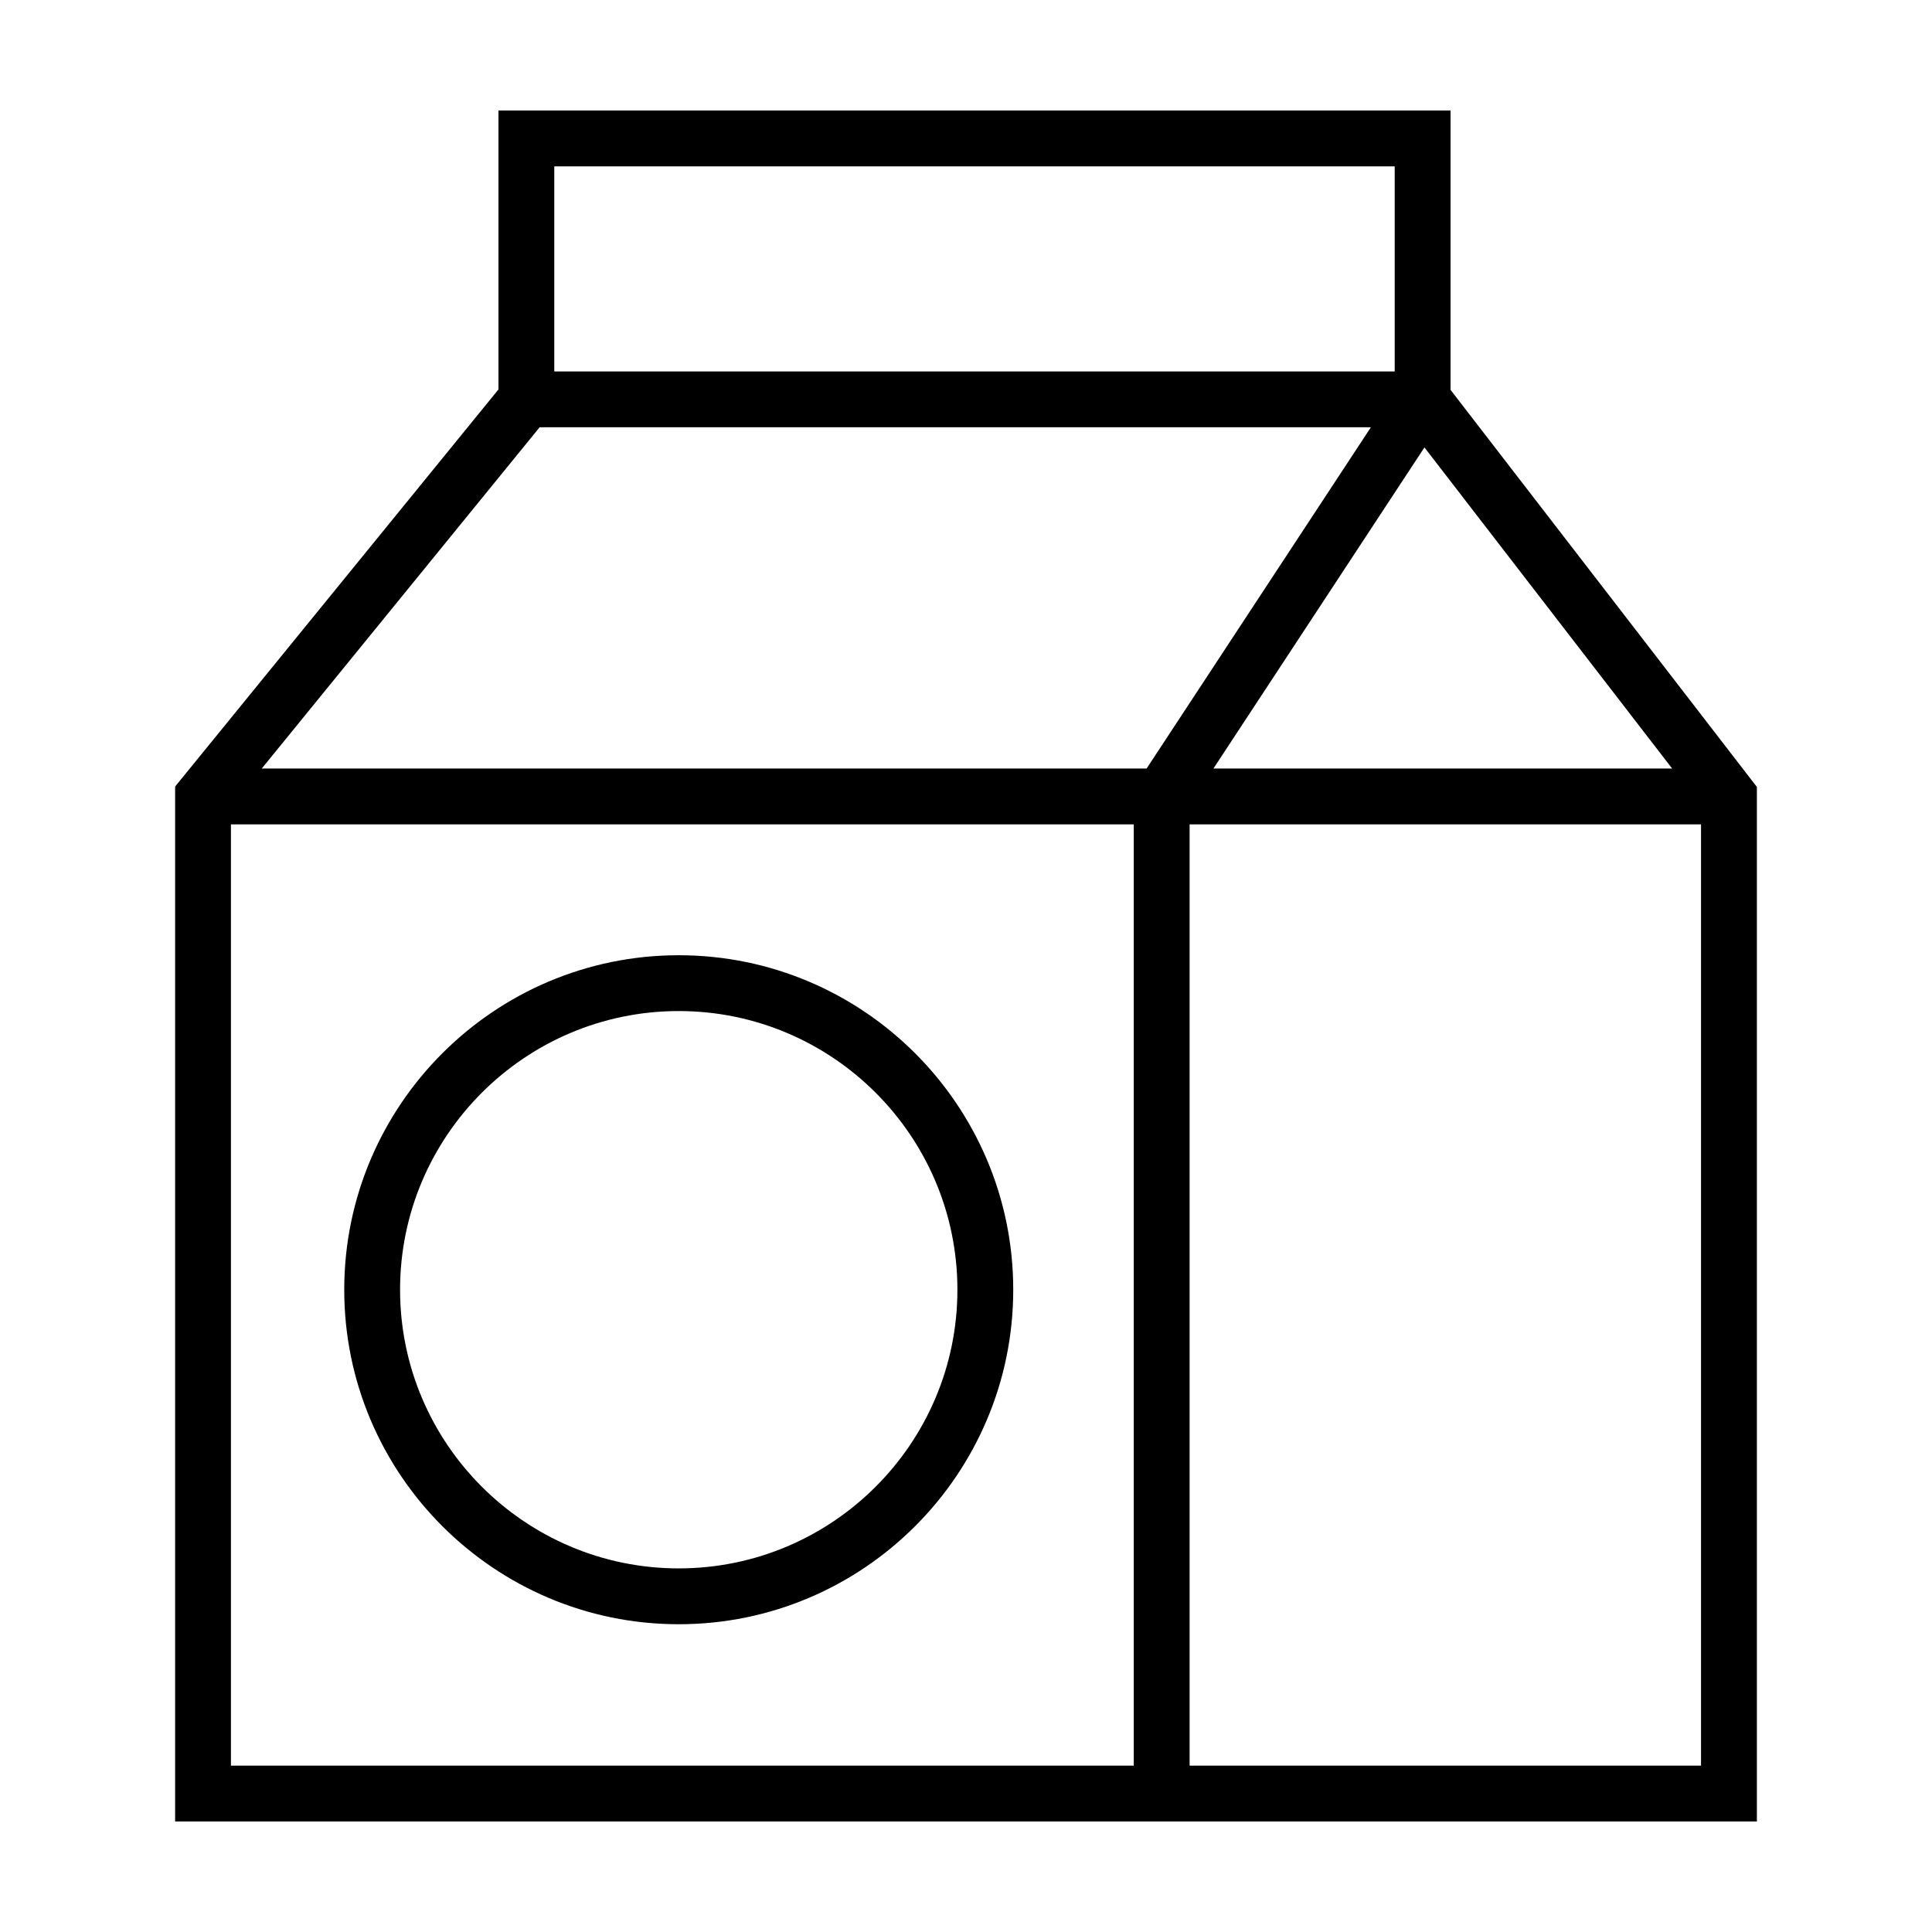<?xml version="1.0" encoding="UTF-8"?>
<!-- Uploaded to: SVG Repo, www.svgrepo.com, Generator: SVG Repo Mixer Tools -->
<svg fill="#000000" width="800px" height="800px" version="1.1" viewBox="144 144 512 512" xmlns="http://www.w3.org/2000/svg">
 <g>
  <path d="m528.41 173.29h-252.31v73.918l-85.688 105.23v274.28h419.18v-274.17l-81.18-105.23zm-237.52 14.797h222.72v54.355h-222.72zm153.57 423.83h-239.26v-249.45h239.26zm-231.09-264.25 73.637-90.434h220.29l-59.43 90.434zm381.42 264.25h-135.53v-249.45h135.53zm-7.656-264.25h-121.56l55.918-85.094z"/>
  <path d="m323.87 574.44c48.879 0 88.648-39.766 88.648-88.648 0-48.879-39.766-88.645-88.648-88.645-48.879 0-88.645 39.766-88.645 88.645 0 48.883 39.766 88.648 88.645 88.648zm0-162.5c40.723 0 73.852 33.129 73.852 73.848 0 40.723-33.129 73.852-73.852 73.852-40.719 0-73.848-33.129-73.848-73.852 0-40.719 33.129-73.848 73.848-73.848z"/>
 </g>
</svg>